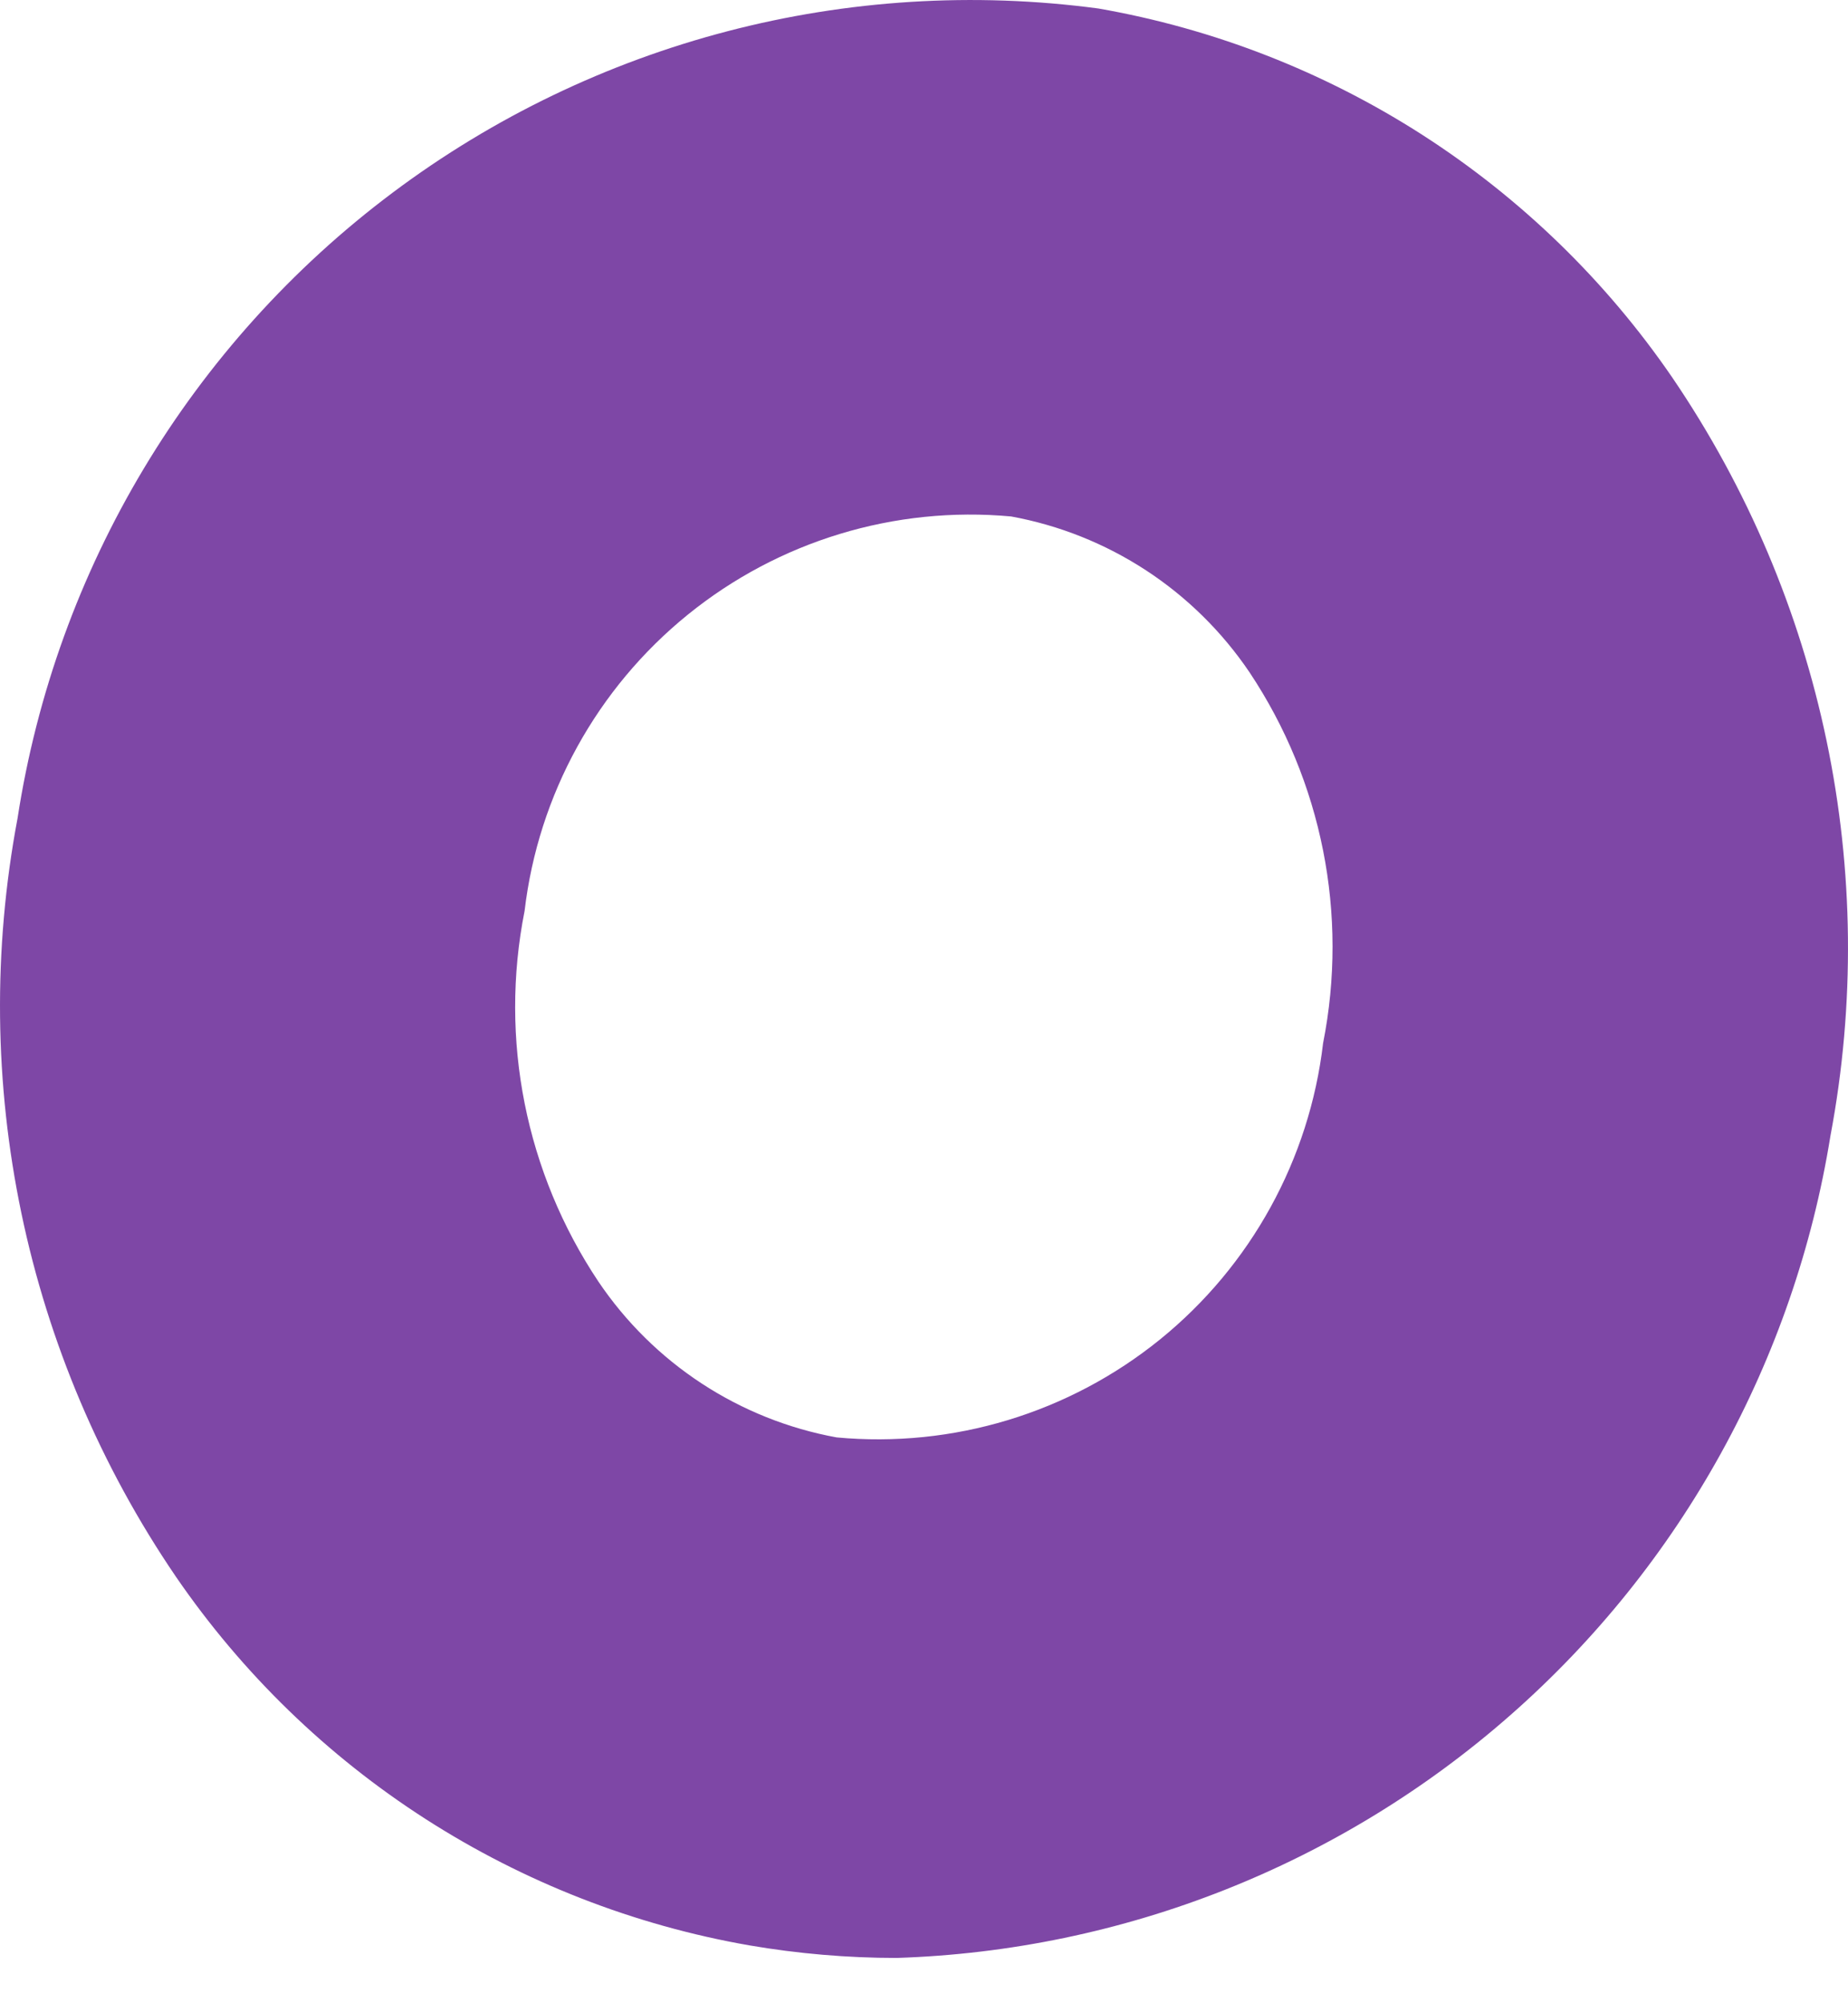 <?xml version="1.0" encoding="UTF-8"?> <svg xmlns="http://www.w3.org/2000/svg" width="24" height="26" viewBox="0 0 24 26" fill="none"> <path d="M9.733 25.249C10.365 25.357 11.004 25.412 11.645 25.412C14.59 25.317 17.411 24.201 19.623 22.254C21.836 20.308 23.303 17.652 23.772 14.742C24.418 11.318 23.678 7.777 21.716 4.897C20.855 3.642 19.752 2.573 18.473 1.751C17.193 0.929 15.761 0.371 14.263 0.11C11.013 -0.323 7.724 0.535 5.1 2.5C2.476 4.465 0.727 7.38 0.228 10.62C-0.418 14.045 0.322 17.587 2.286 20.466C3.146 21.719 4.248 22.788 5.527 23.609C6.806 24.43 8.236 24.988 9.733 25.249ZM6.813 11.822C6.991 10.314 7.751 8.935 8.932 7.978C10.112 7.022 11.619 6.564 13.131 6.703C13.756 6.817 14.351 7.055 14.883 7.402C15.414 7.749 15.871 8.199 16.227 8.725C17.17 10.14 17.514 11.871 17.183 13.539C17.006 15.047 16.246 16.428 15.066 17.384C13.885 18.34 12.377 18.797 10.865 18.656C10.24 18.542 9.645 18.304 9.114 17.957C8.582 17.609 8.126 17.159 7.771 16.633C6.827 15.219 6.482 13.489 6.813 11.822Z" fill="#7E47A6"></path> </svg> 